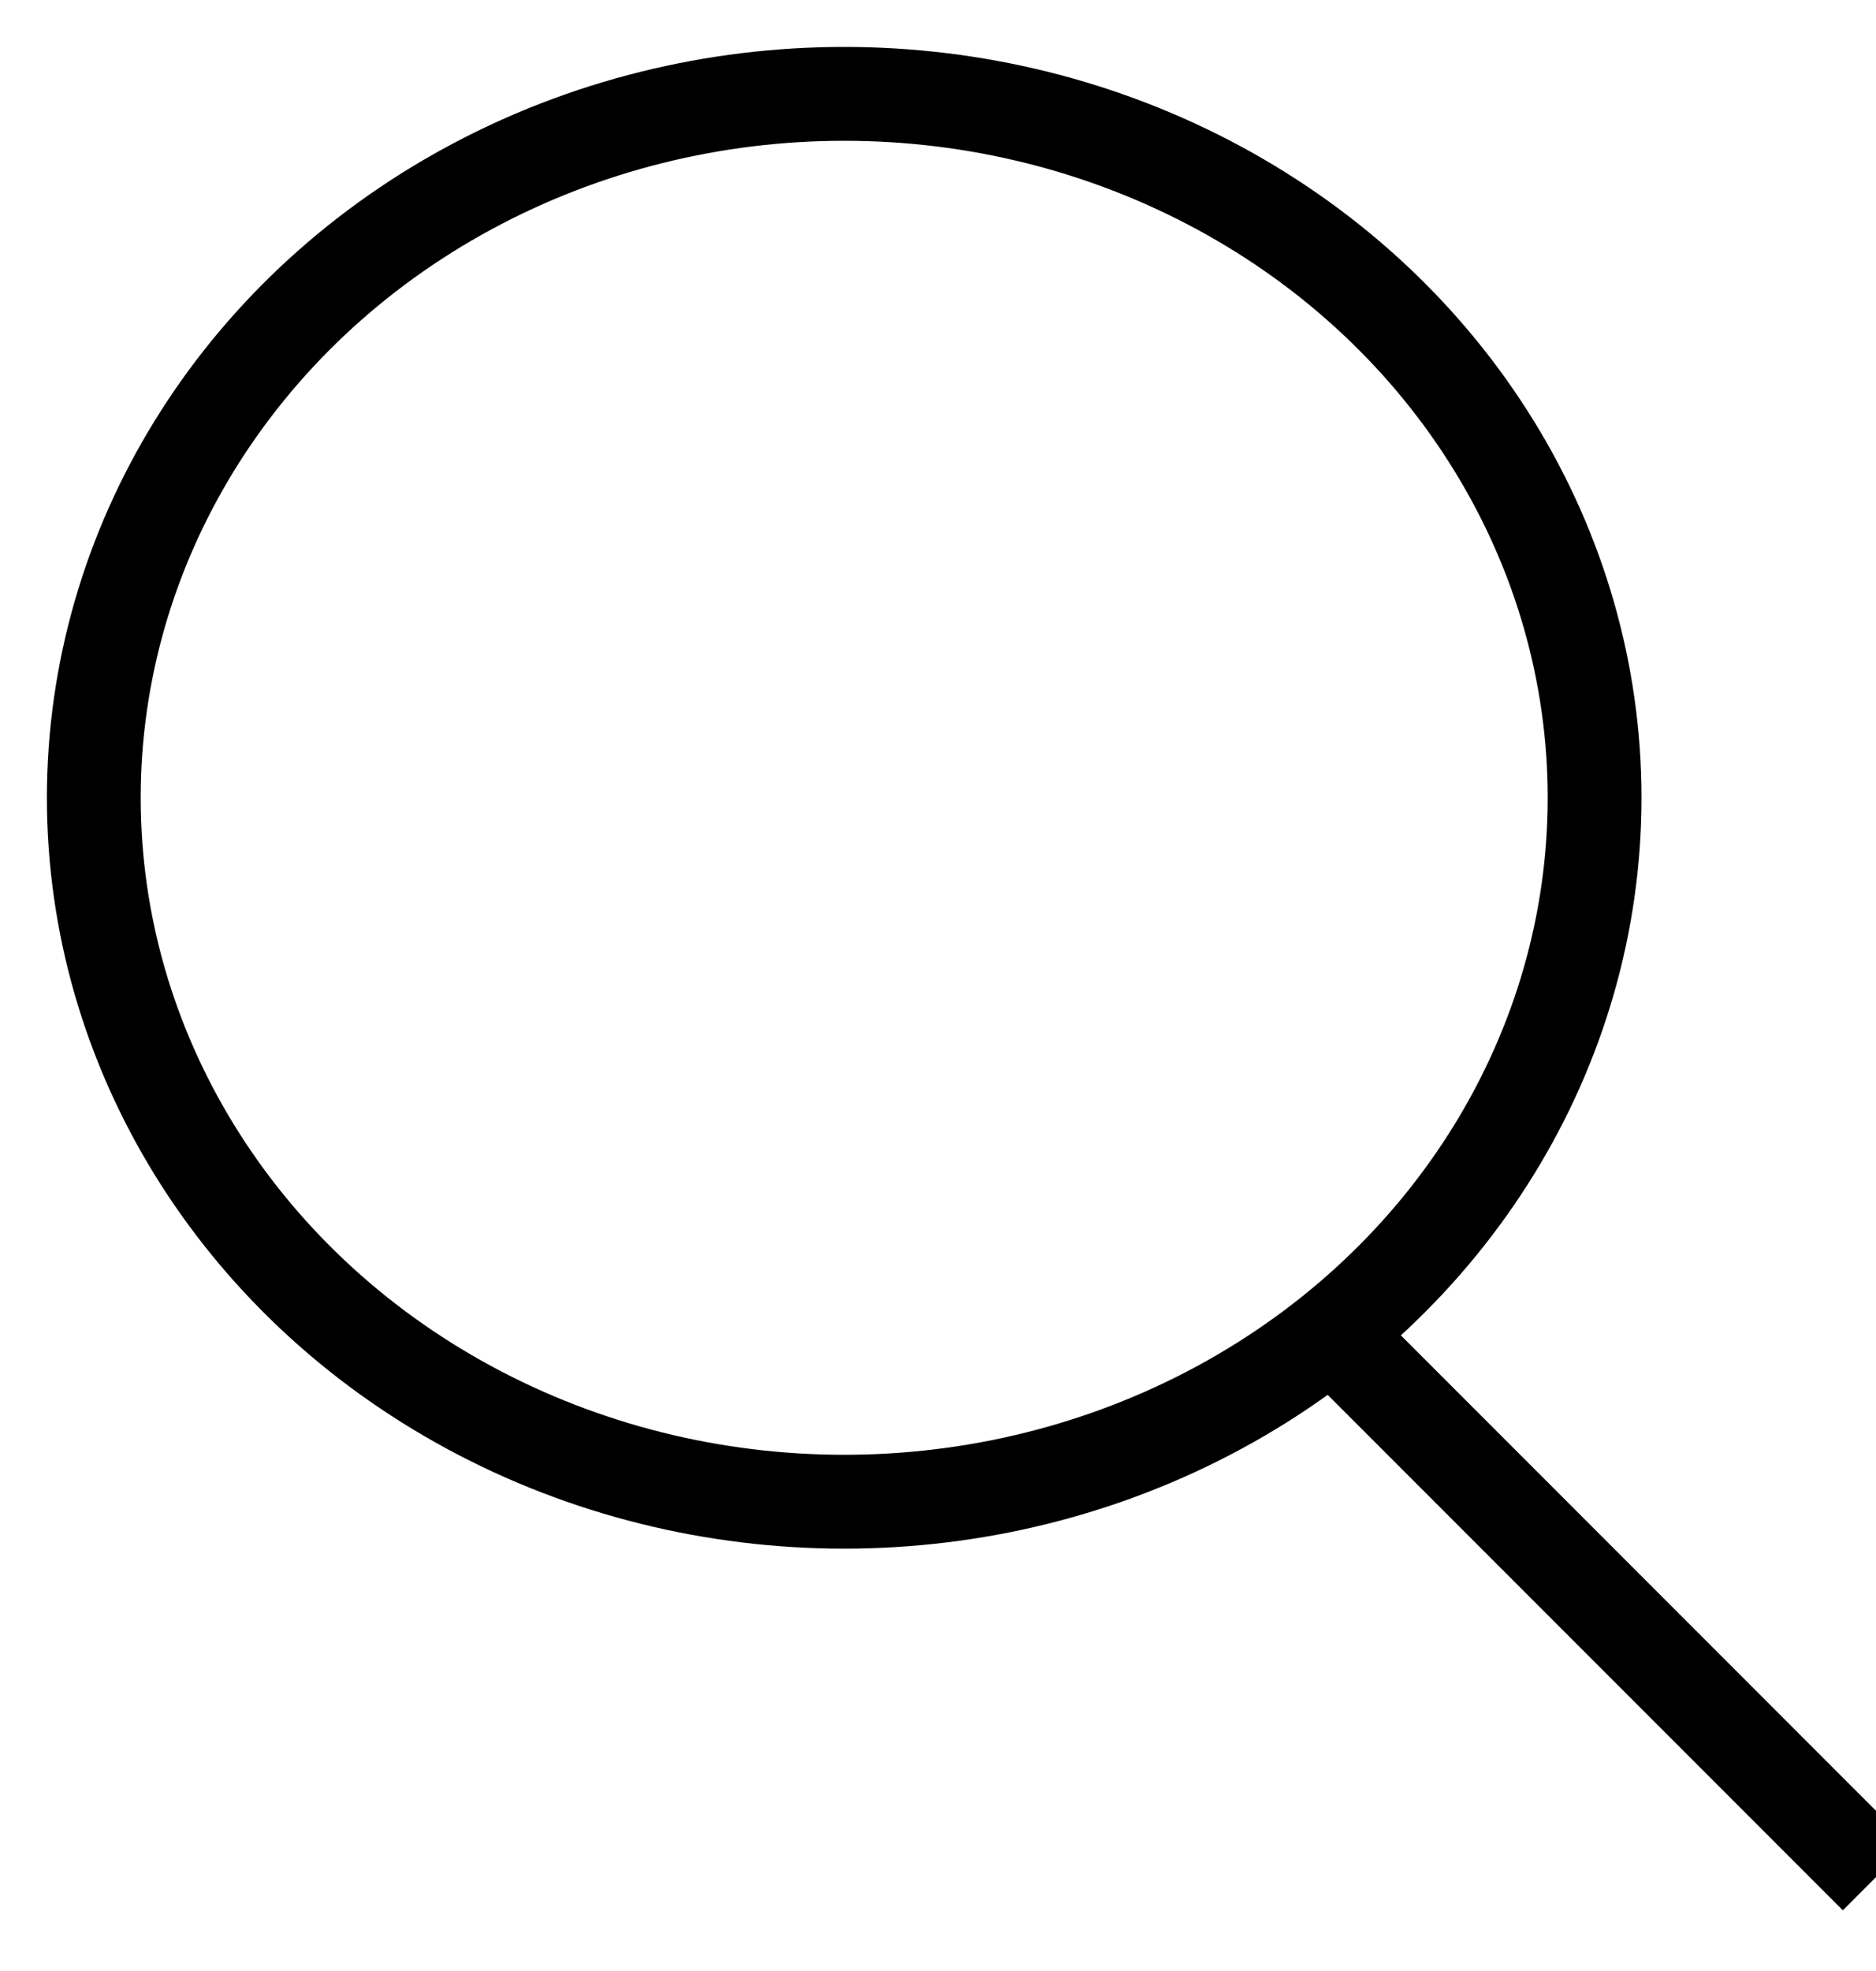 <svg xmlns="http://www.w3.org/2000/svg" width="20" height="21" viewBox="0 0 20 21">
    <g fill="none" fill-rule="evenodd">
        <g stroke="#000">
            <g>
                <g transform="translate(-185 -52) translate(0 30) translate(185 22)">
                    <ellipse cx="9" cy="8.5" rx="8" ry="7.5"/>
                    <path d="M14 14L20 20"/>
                </g>
            </g>
        </g>
    </g>
</svg>
